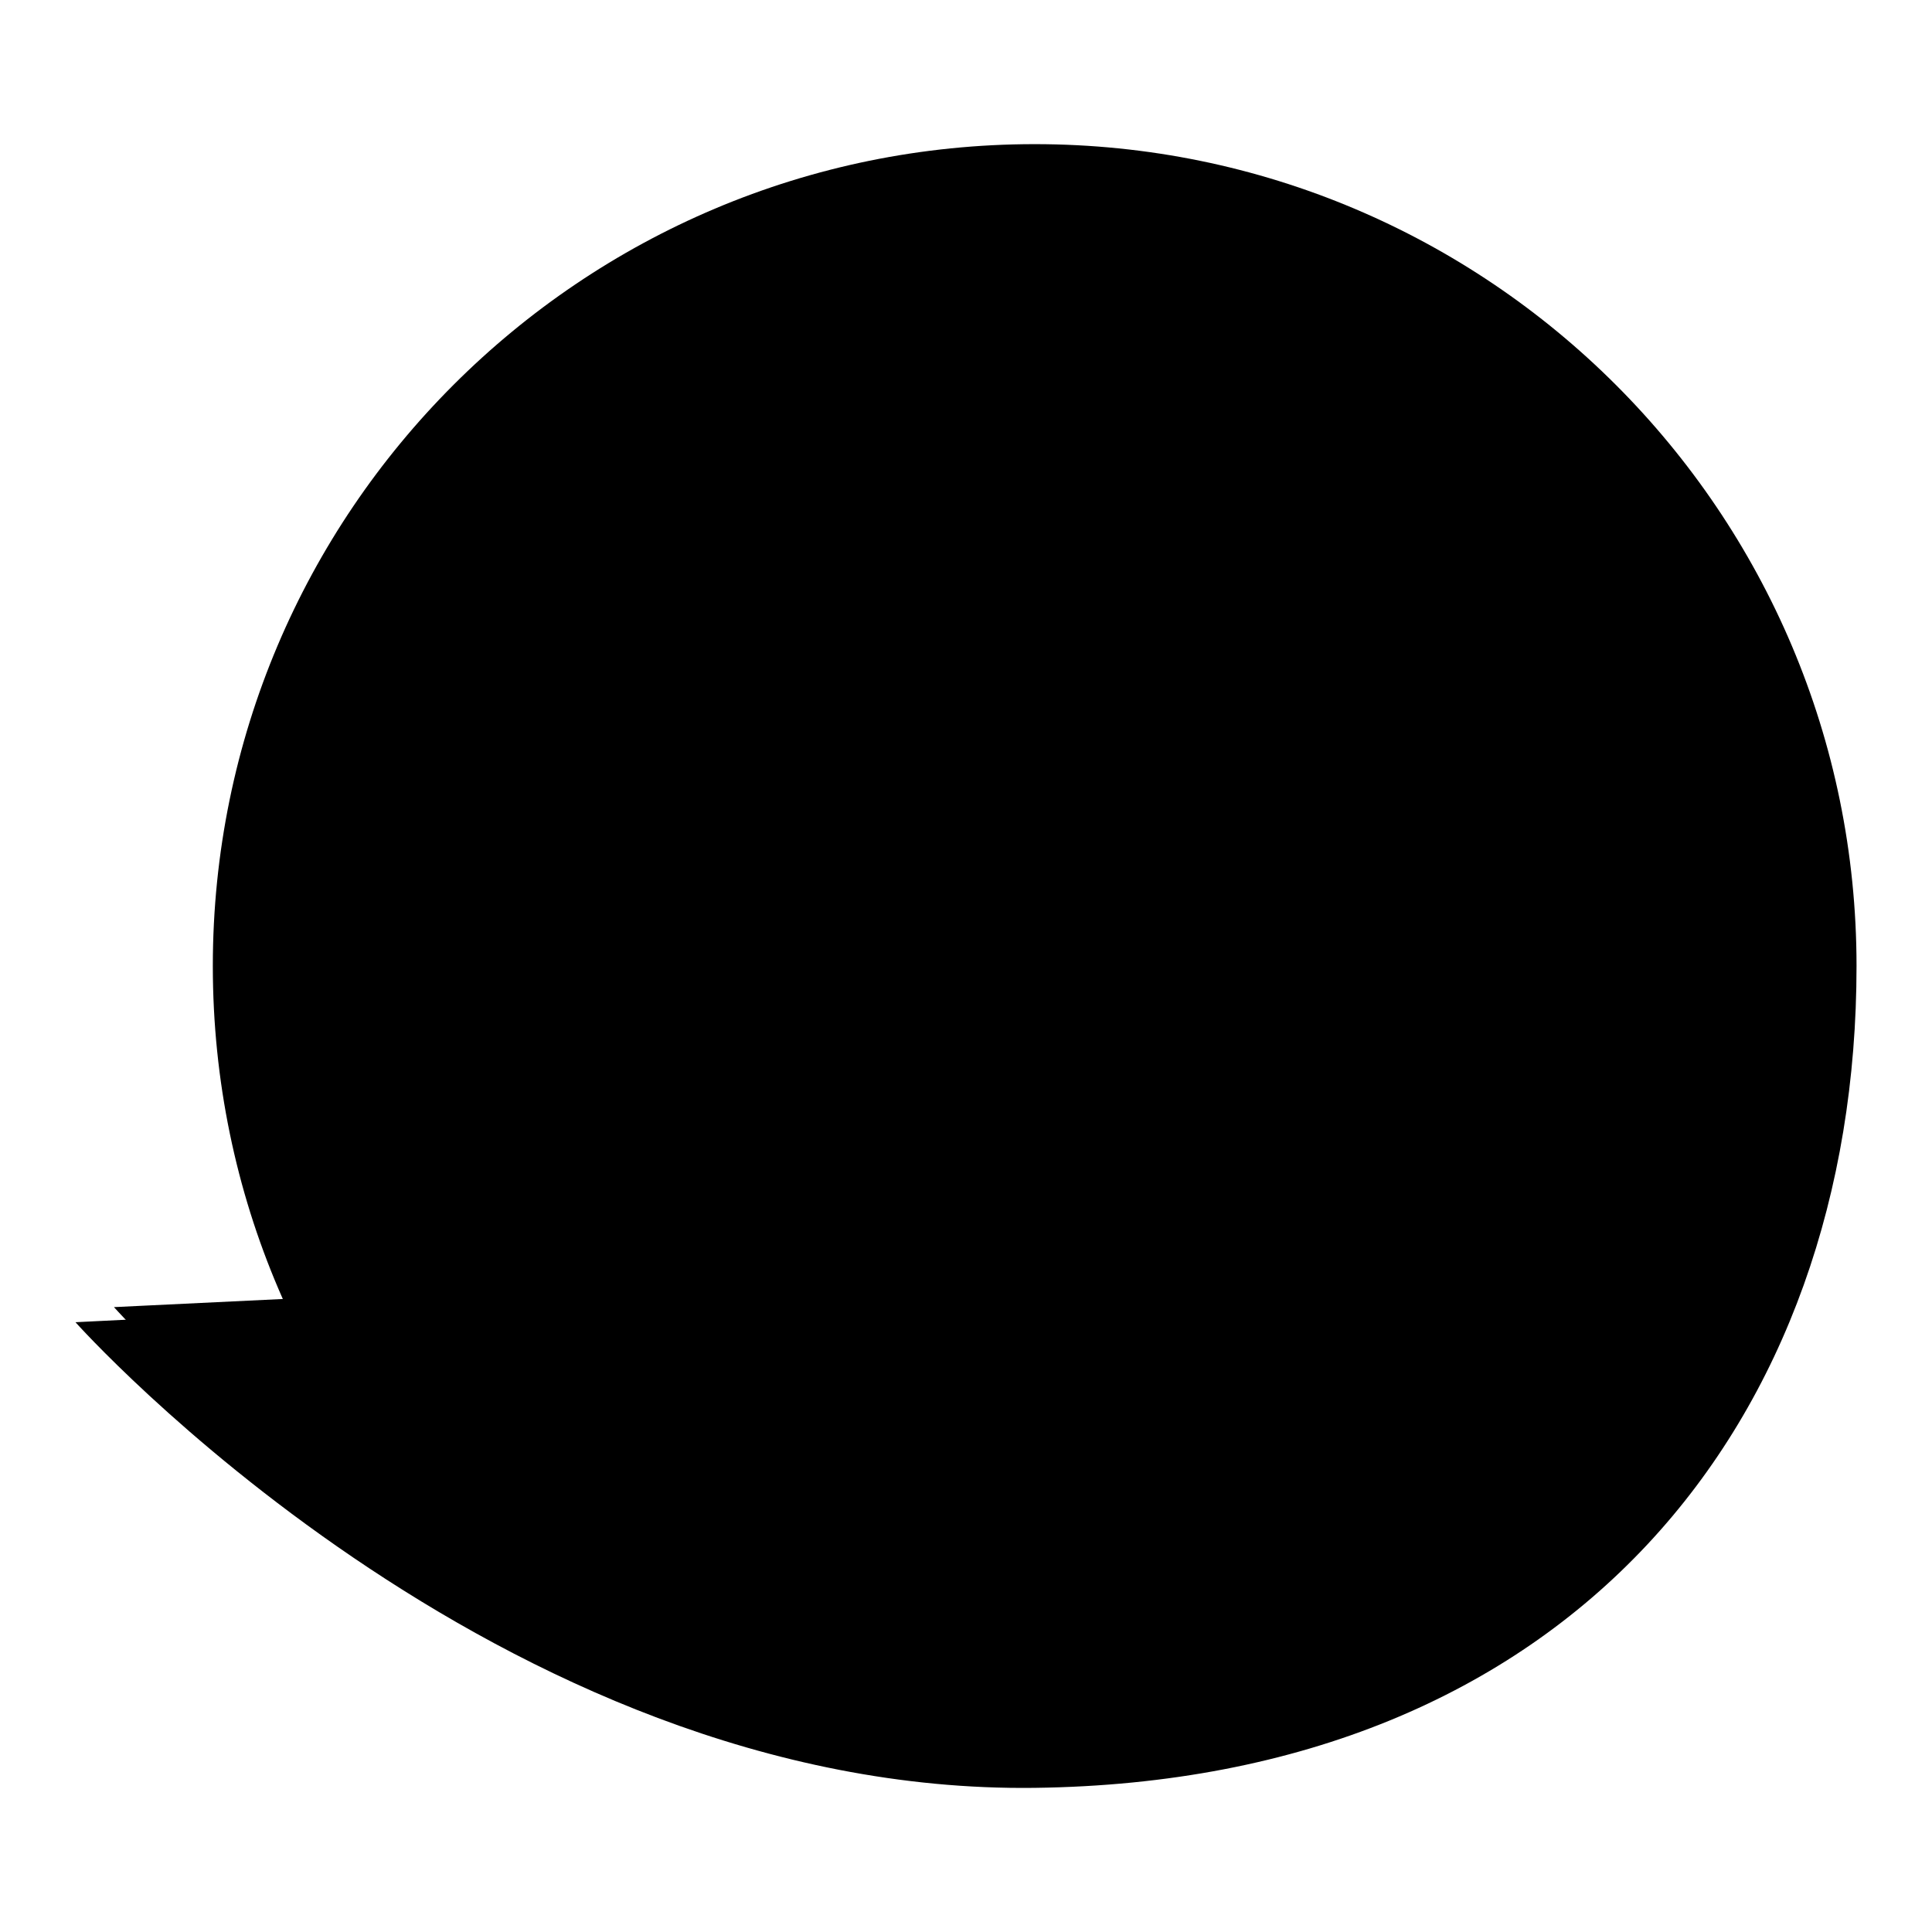 <?xml version="1.0" encoding="utf-8"?>
<!-- Svg Vector Icons : http://www.onlinewebfonts.com/icon -->
<!DOCTYPE svg PUBLIC "-//W3C//DTD SVG 1.1//EN" "http://www.w3.org/Graphics/SVG/1.1/DTD/svg11.dtd">
<svg version="1.1" xmlns="http://www.w3.org/2000/svg" xmlns:xlink="http://www.w3.org/1999/xlink" x="0px" y="0px" viewBox="0 0 256 256" enable-background="new 0 0 256 256" xml:space="preserve">
<g><g><path fill="#000000" d="M36.9,170.8c-5.6-13.1-8.7-27.6-8.7-42.8c0-60.2,48.8-108.9,108.9-108.9C197.2,19.1,246,67.8,246,128c0,60.2-37.7,108-108.9,108.9C65.8,237.8,10,175.2,10,175.2l28.2-1.4L36.9,170.8z"/><path fill="#000000" d="M40.8,168.9c-5.3-12.6-8.3-26.4-8.3-40.9c0-57.6,46.6-104.2,104.2-104.2S240.9,70.5,240.9,128c0,57.6-36,103.3-104.2,104.2c-68.2,0.9-121.6-59-121.6-59l27-1.3L40.8,168.9z"/><path fill="#000000" d="M213.2,145.4c0,0-22,62.9-86.8,58.1"/></g></g>
</svg>
